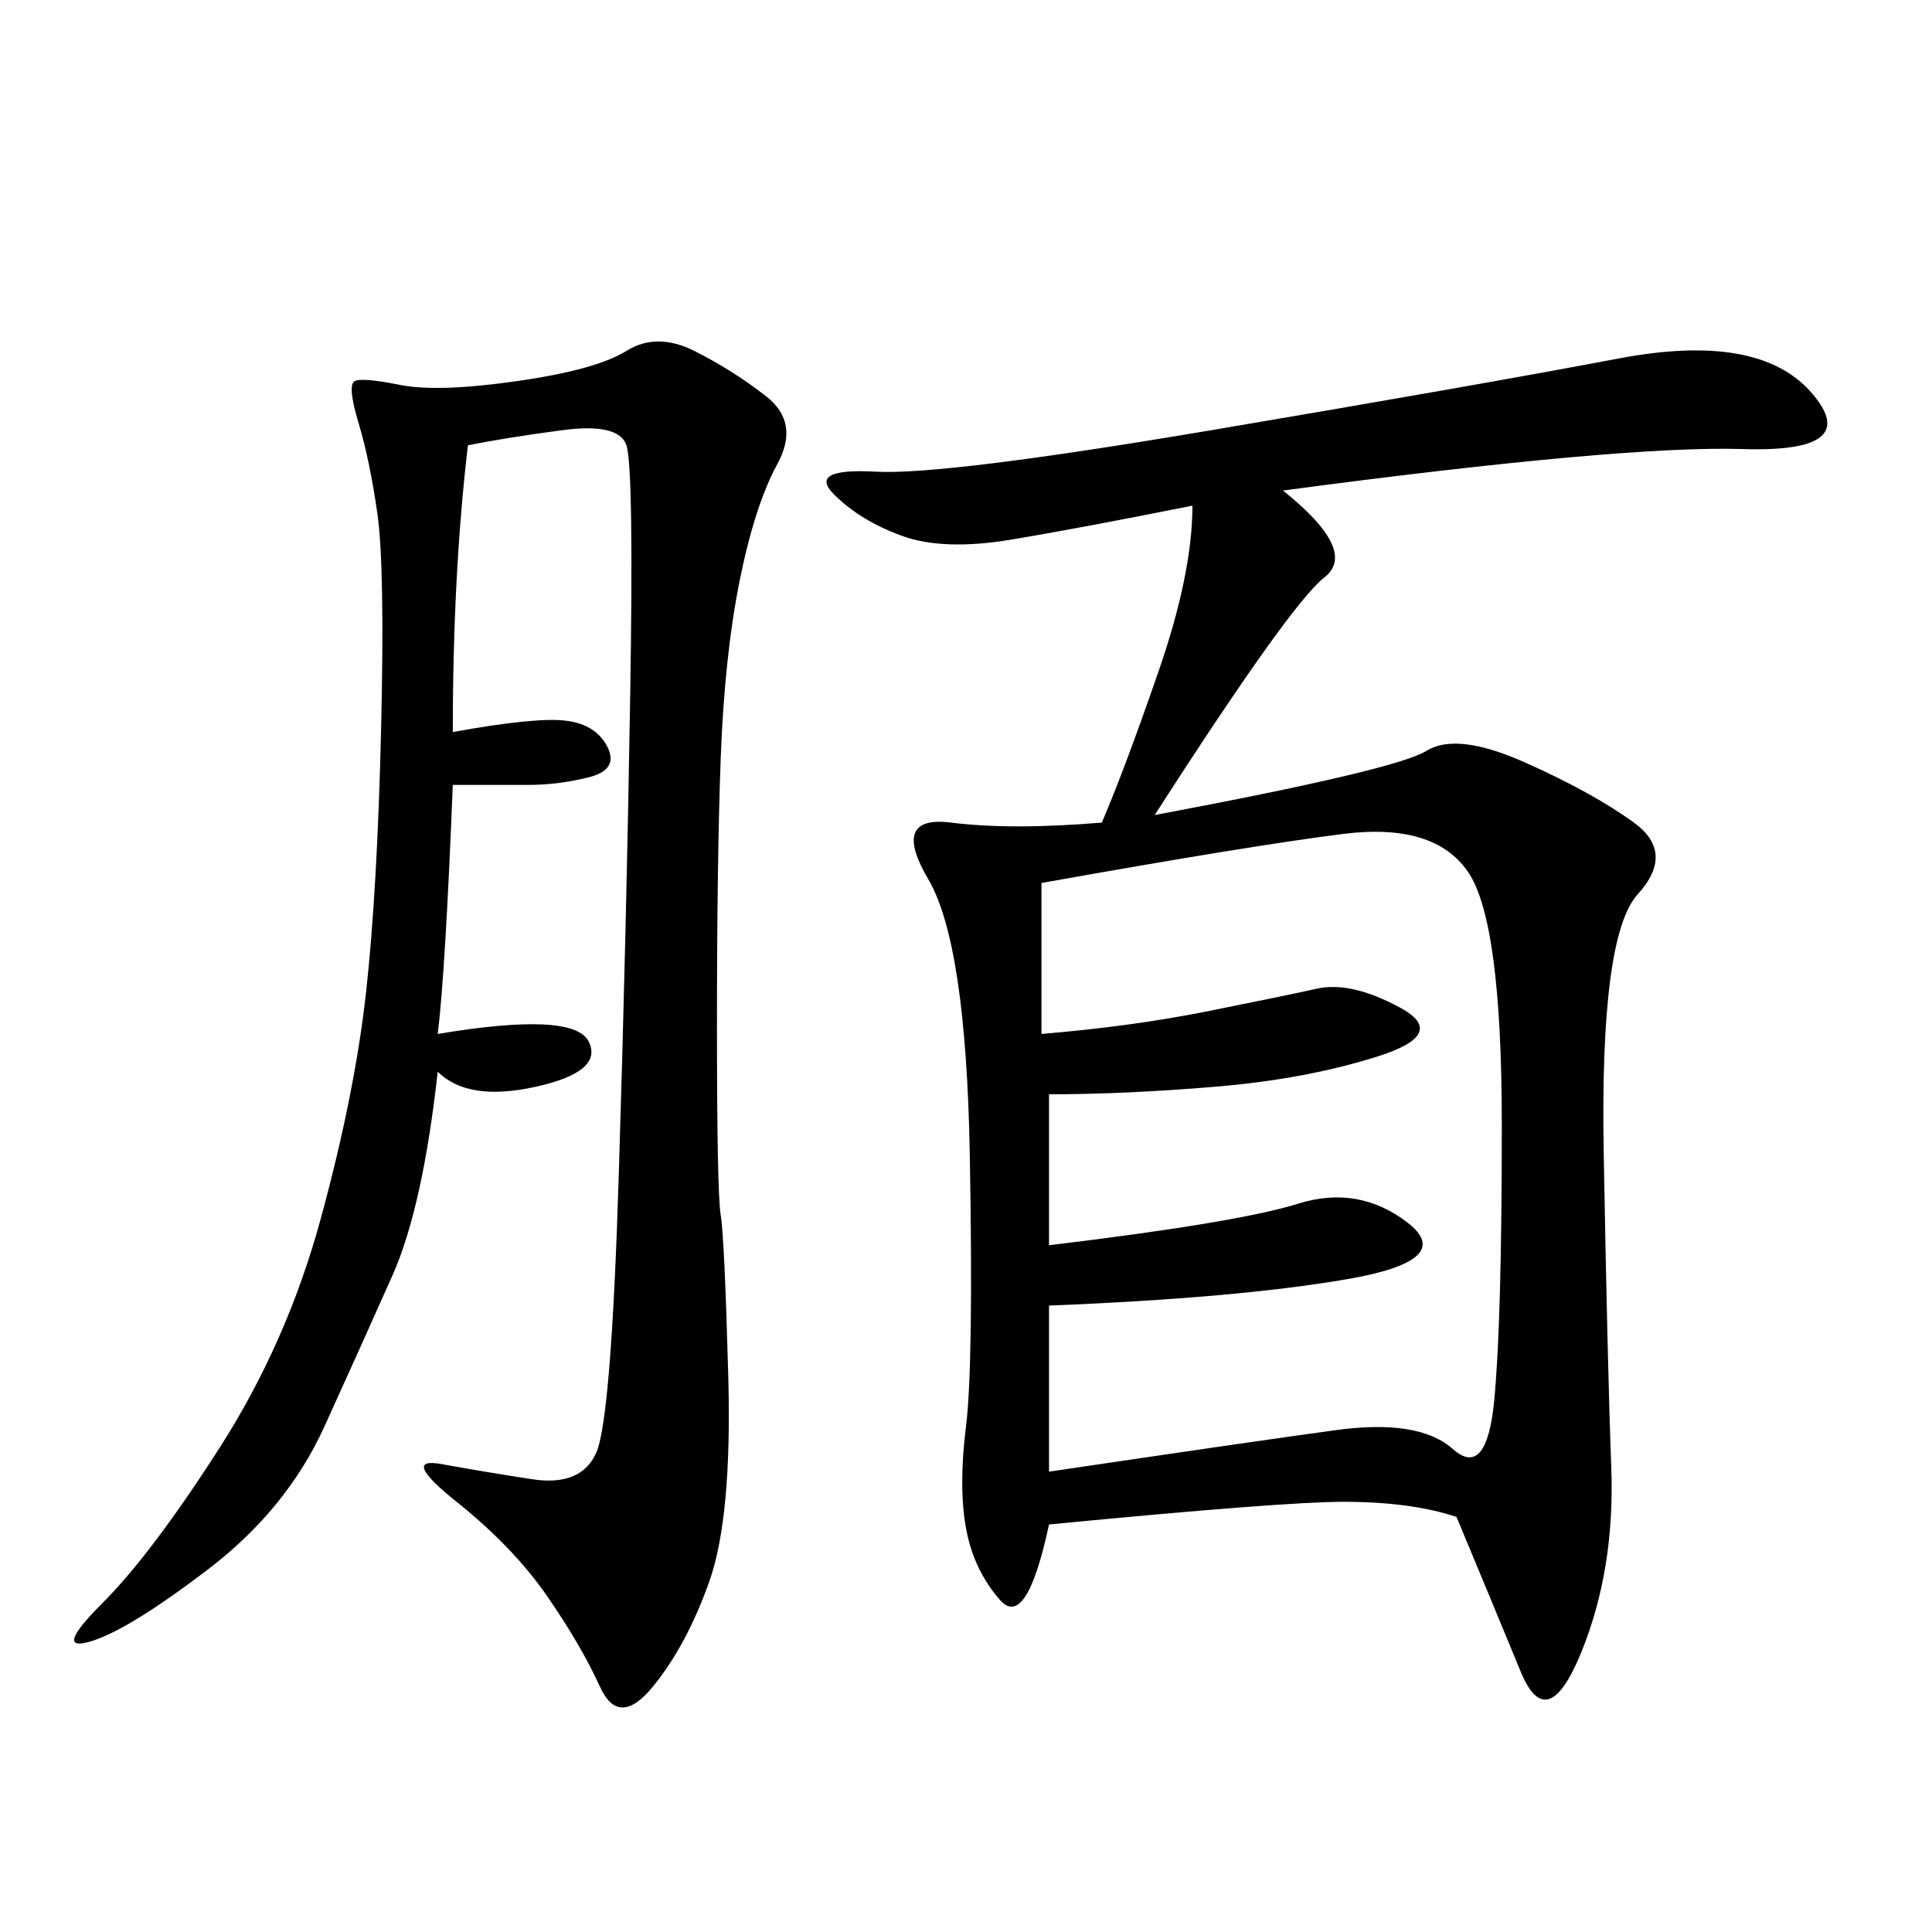 <svg xmlns="http://www.w3.org/2000/svg" xmlns:xlink="http://www.w3.org/1999/xlink" width="300" height="300"><path d="M199.22 76.17Q210.94 85.55 205.66 89.65Q200.39 93.75 179.30 126.56L179.30 126.56Q216.80 119.53 221.48 116.60Q226.17 113.67 236.72 118.36Q247.27 123.05 253.71 127.73Q260.16 132.42 254.30 138.87Q248.44 145.31 249.02 178.71Q249.61 212.11 250.20 227.93Q250.78 243.75 245.51 256.64Q240.23 269.53 236.13 259.57Q232.03 249.61 226.17 235.55L226.17 235.55Q219.14 233.20 208.59 233.20L208.59 233.20Q199.22 233.20 162.89 236.72L162.89 236.72Q159.38 253.13 155.27 248.44Q151.17 243.75 150 237.30Q148.83 230.86 150 221.48Q151.17 212.11 150.59 179.30Q150 146.48 144.14 136.52Q138.28 126.56 147.66 127.73Q157.03 128.91 171.09 127.73L171.09 127.73Q174.61 119.53 179.88 104.30Q185.16 89.06 185.16 78.52L185.16 78.52Q167.58 82.03 157.03 83.79Q146.48 85.55 140.04 83.20Q133.59 80.86 129.49 76.76Q125.39 72.66 135.94 73.24Q146.48 73.83 188.09 66.80Q229.69 59.77 251.37 55.66Q273.05 51.56 281.25 60.94Q289.45 70.31 270.70 69.73Q251.95 69.14 199.22 76.17L199.22 76.17ZM72.66 69.14Q70.31 89.06 70.31 113.67L70.31 113.67Q83.20 111.33 87.89 111.91Q92.58 112.50 94.34 116.02Q96.09 119.53 91.41 120.70Q86.72 121.88 82.03 121.88L82.03 121.88L70.31 121.88Q69.14 151.17 67.97 160.55L67.97 160.55Q89.06 157.03 91.41 161.72Q93.75 166.41 83.20 168.75Q72.66 171.09 67.97 166.41L67.97 166.41Q65.63 187.50 60.94 198.05Q56.25 208.59 50.39 221.48Q44.53 234.38 32.23 243.75Q19.92 253.13 14.06 254.88Q8.20 256.64 15.82 249.02Q23.44 241.41 33.98 225Q44.53 208.59 49.80 189.26Q55.08 169.92 56.84 154.10Q58.59 138.28 59.18 113.09Q59.77 87.89 58.59 79.69Q57.42 71.48 55.66 65.63Q53.91 59.77 55.08 59.18Q56.25 58.59 62.11 59.77Q67.97 60.94 80.27 59.18Q92.58 57.42 97.27 54.49Q101.95 51.56 107.81 54.49Q113.67 57.42 118.95 61.52Q124.22 65.63 120.70 72.07Q117.19 78.52 114.84 90.23Q112.50 101.95 111.91 117.77Q111.33 133.59 111.33 159.38L111.33 159.38Q111.33 185.16 111.91 188.67Q112.50 192.19 113.09 213.87Q113.67 235.55 110.16 245.51Q106.64 255.47 101.37 261.91Q96.09 268.36 93.16 261.91Q90.23 255.47 84.96 247.85Q79.69 240.23 70.90 233.20Q62.11 226.17 68.55 227.34Q75 228.52 82.62 229.69Q90.23 230.86 92.58 225.59Q94.92 220.31 96.09 182.23Q97.27 144.14 97.85 108.40Q98.44 72.66 97.27 69.14Q96.09 65.63 87.30 66.80Q78.52 67.97 72.66 69.14L72.66 69.14ZM161.72 137.11L161.72 160.55Q175.78 159.38 187.50 157.03Q199.22 154.69 204.49 153.52Q209.77 152.34 217.38 156.45Q225 160.55 213.87 164.06Q202.73 167.58 188.67 168.75Q174.61 169.92 162.89 169.92L162.89 169.92L162.89 193.36Q192.19 189.84 201.56 186.91Q210.94 183.98 218.55 189.84Q226.17 195.70 209.18 198.63Q192.19 201.56 162.89 202.73L162.89 202.73L162.89 228.52Q194.53 223.83 207.42 222.07Q220.31 220.31 225.59 225Q230.86 229.69 232.03 217.38Q233.20 205.08 233.20 174.61L233.20 174.61Q233.20 142.97 227.93 135.35Q222.66 127.73 208.59 129.49Q194.53 131.25 161.72 137.11L161.72 137.11Z"/></svg>
